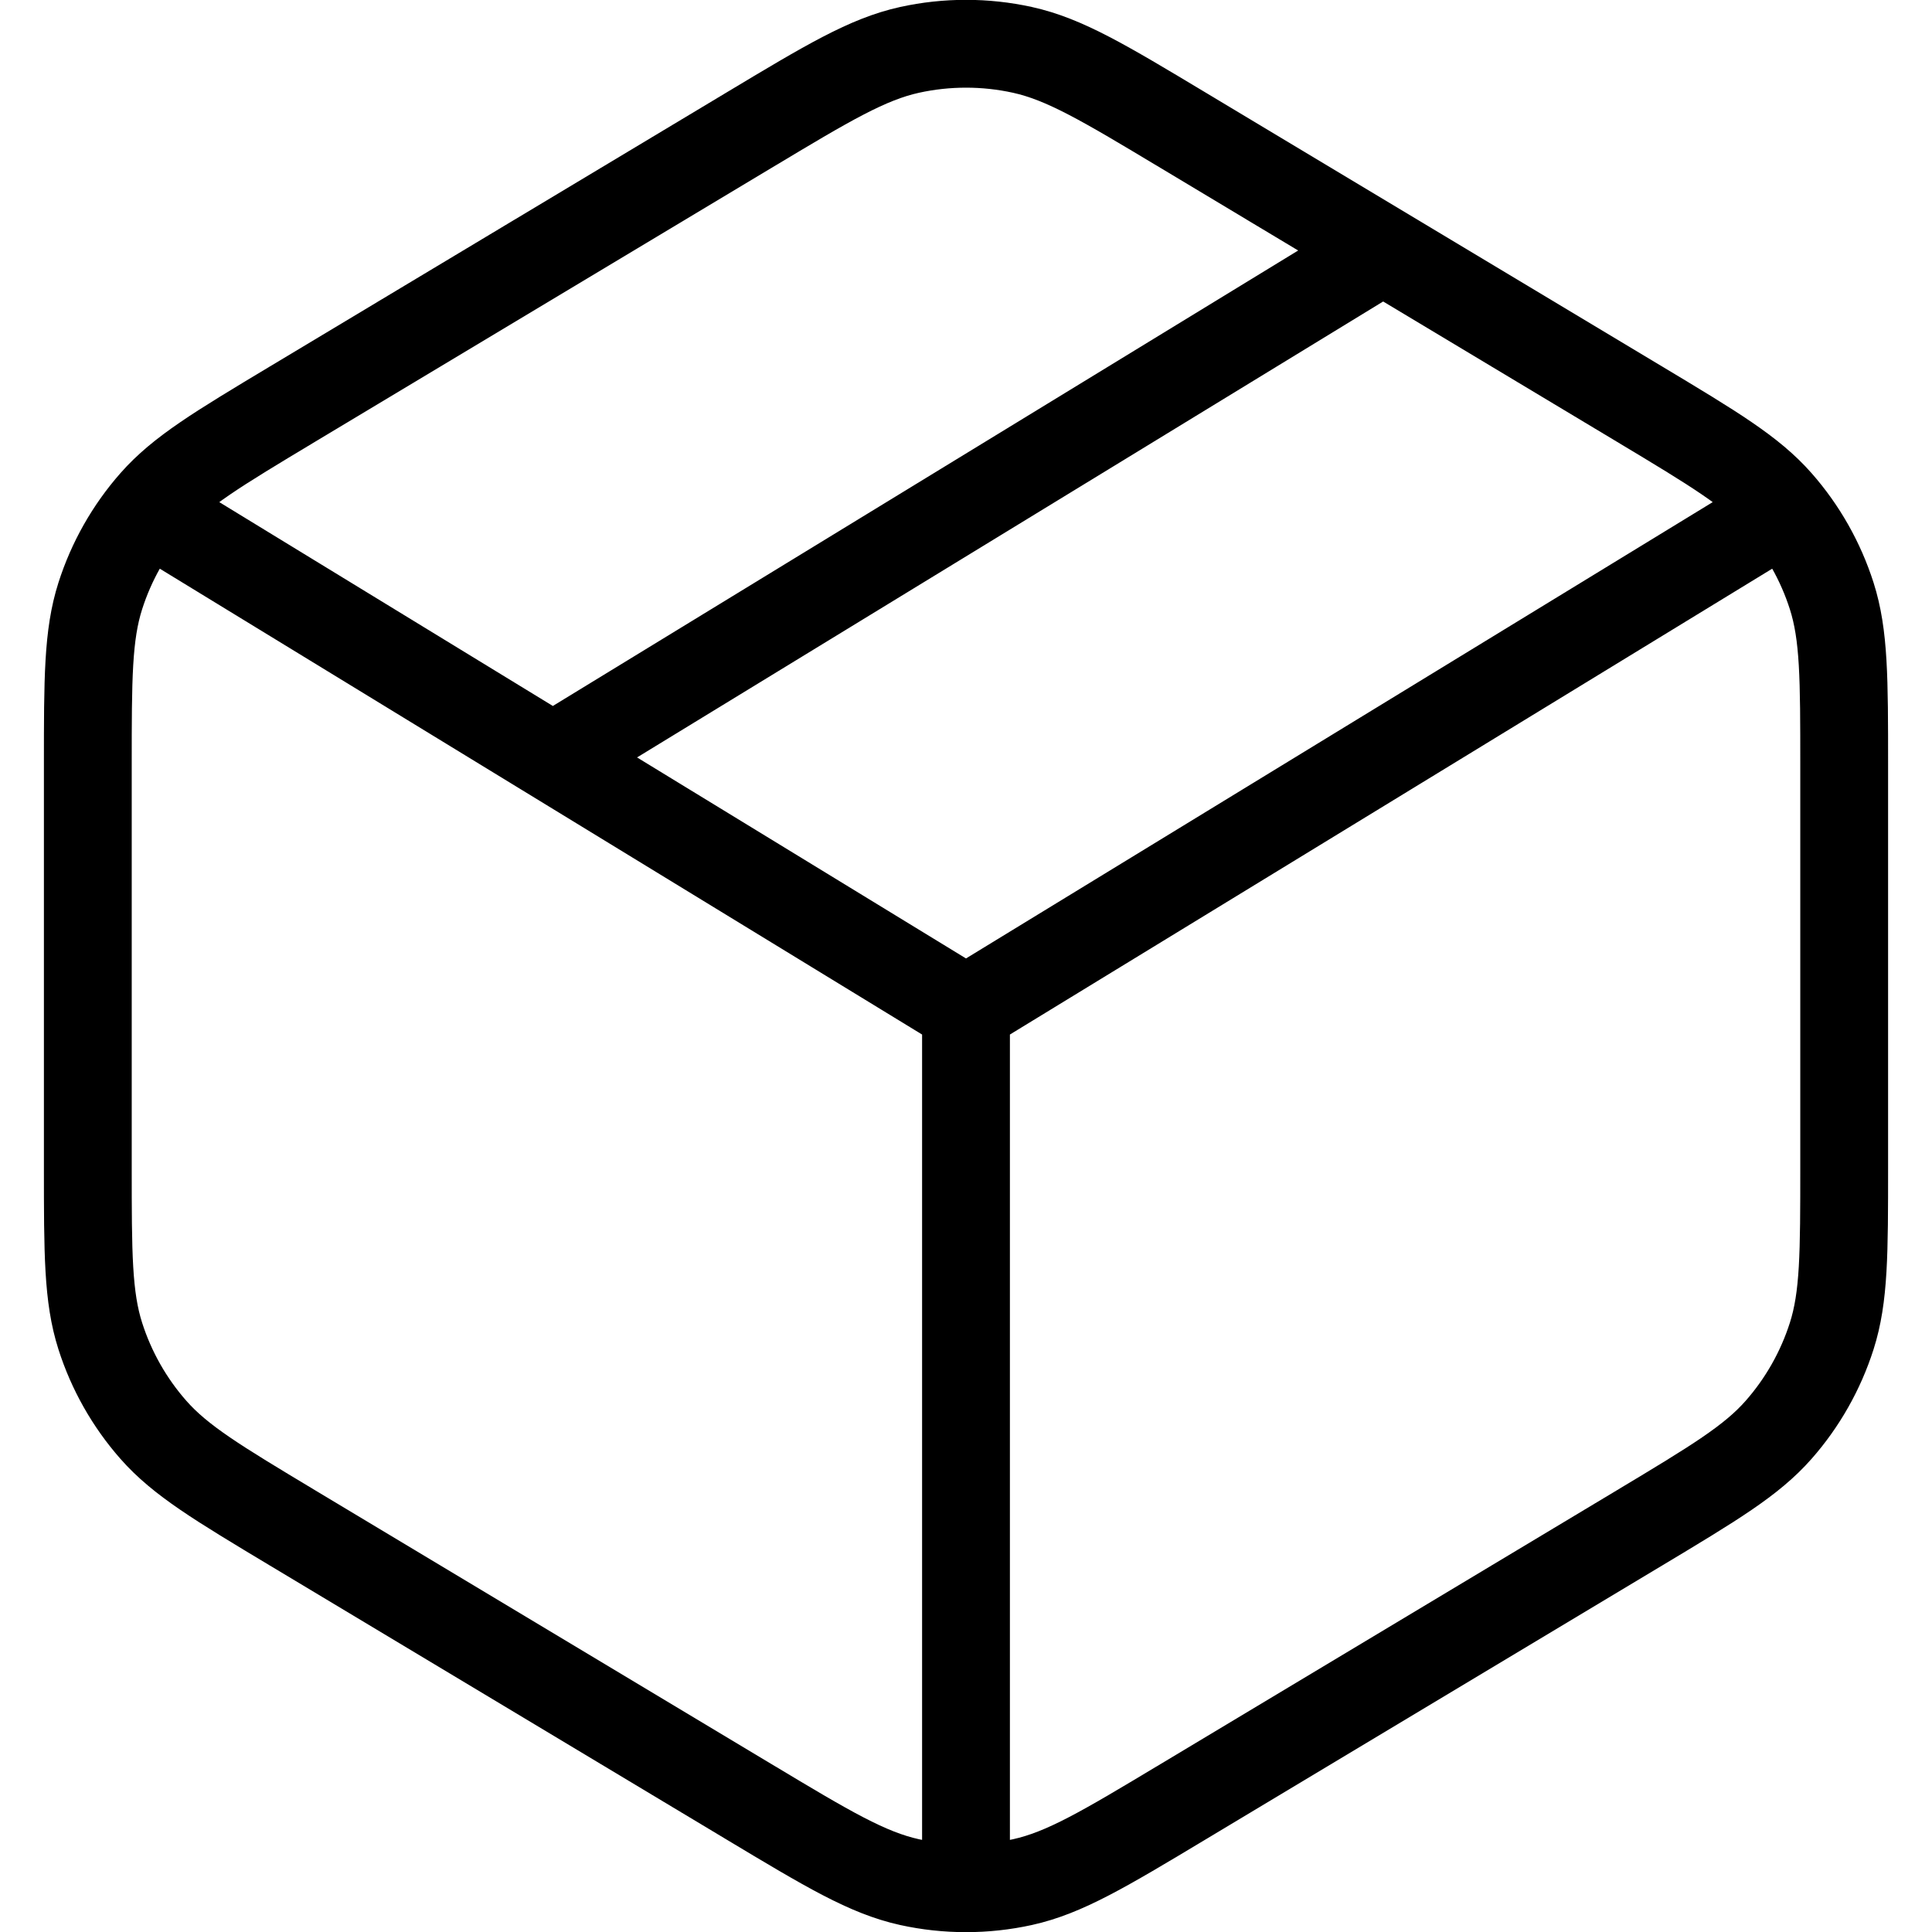 <svg width="22" height="22" viewBox="0 0 22 22" fill="none" xmlns="http://www.w3.org/2000/svg">
<path d="M6.5 8.5L15.5 3M11 11.5L20 6M11 11.5L2 6M11 11.5V21.5M1 8.718V13.282C1 14.273 1 14.769 1.142 15.214C1.268 15.608 1.474 15.972 1.747 16.282C2.056 16.633 2.481 16.888 3.33 17.398L8.53 20.518C9.428 21.057 9.877 21.326 10.357 21.432C10.78 21.525 11.22 21.525 11.643 21.432C12.123 21.326 12.572 21.057 13.47 20.518L18.67 17.398C19.519 16.888 19.944 16.633 20.253 16.282C20.526 15.972 20.732 15.608 20.858 15.214C21 14.769 21 14.273 21 13.282V8.718C21 7.727 21 7.231 20.858 6.786C20.732 6.392 20.526 6.028 20.253 5.718C19.944 5.367 19.519 5.112 18.67 4.602L13.47 1.482C12.572 0.943 12.123 0.674 11.643 0.568C11.22 0.475 10.78 0.475 10.357 0.568C9.877 0.674 9.428 0.943 8.53 1.482L3.33 4.602C2.481 5.112 2.056 5.367 1.747 5.718C1.474 6.028 1.268 6.392 1.142 6.786C1 7.231 1 7.727 1 8.718Z" stroke="black" stroke-linecap="round" stroke-linejoin="round"/>
</svg>

